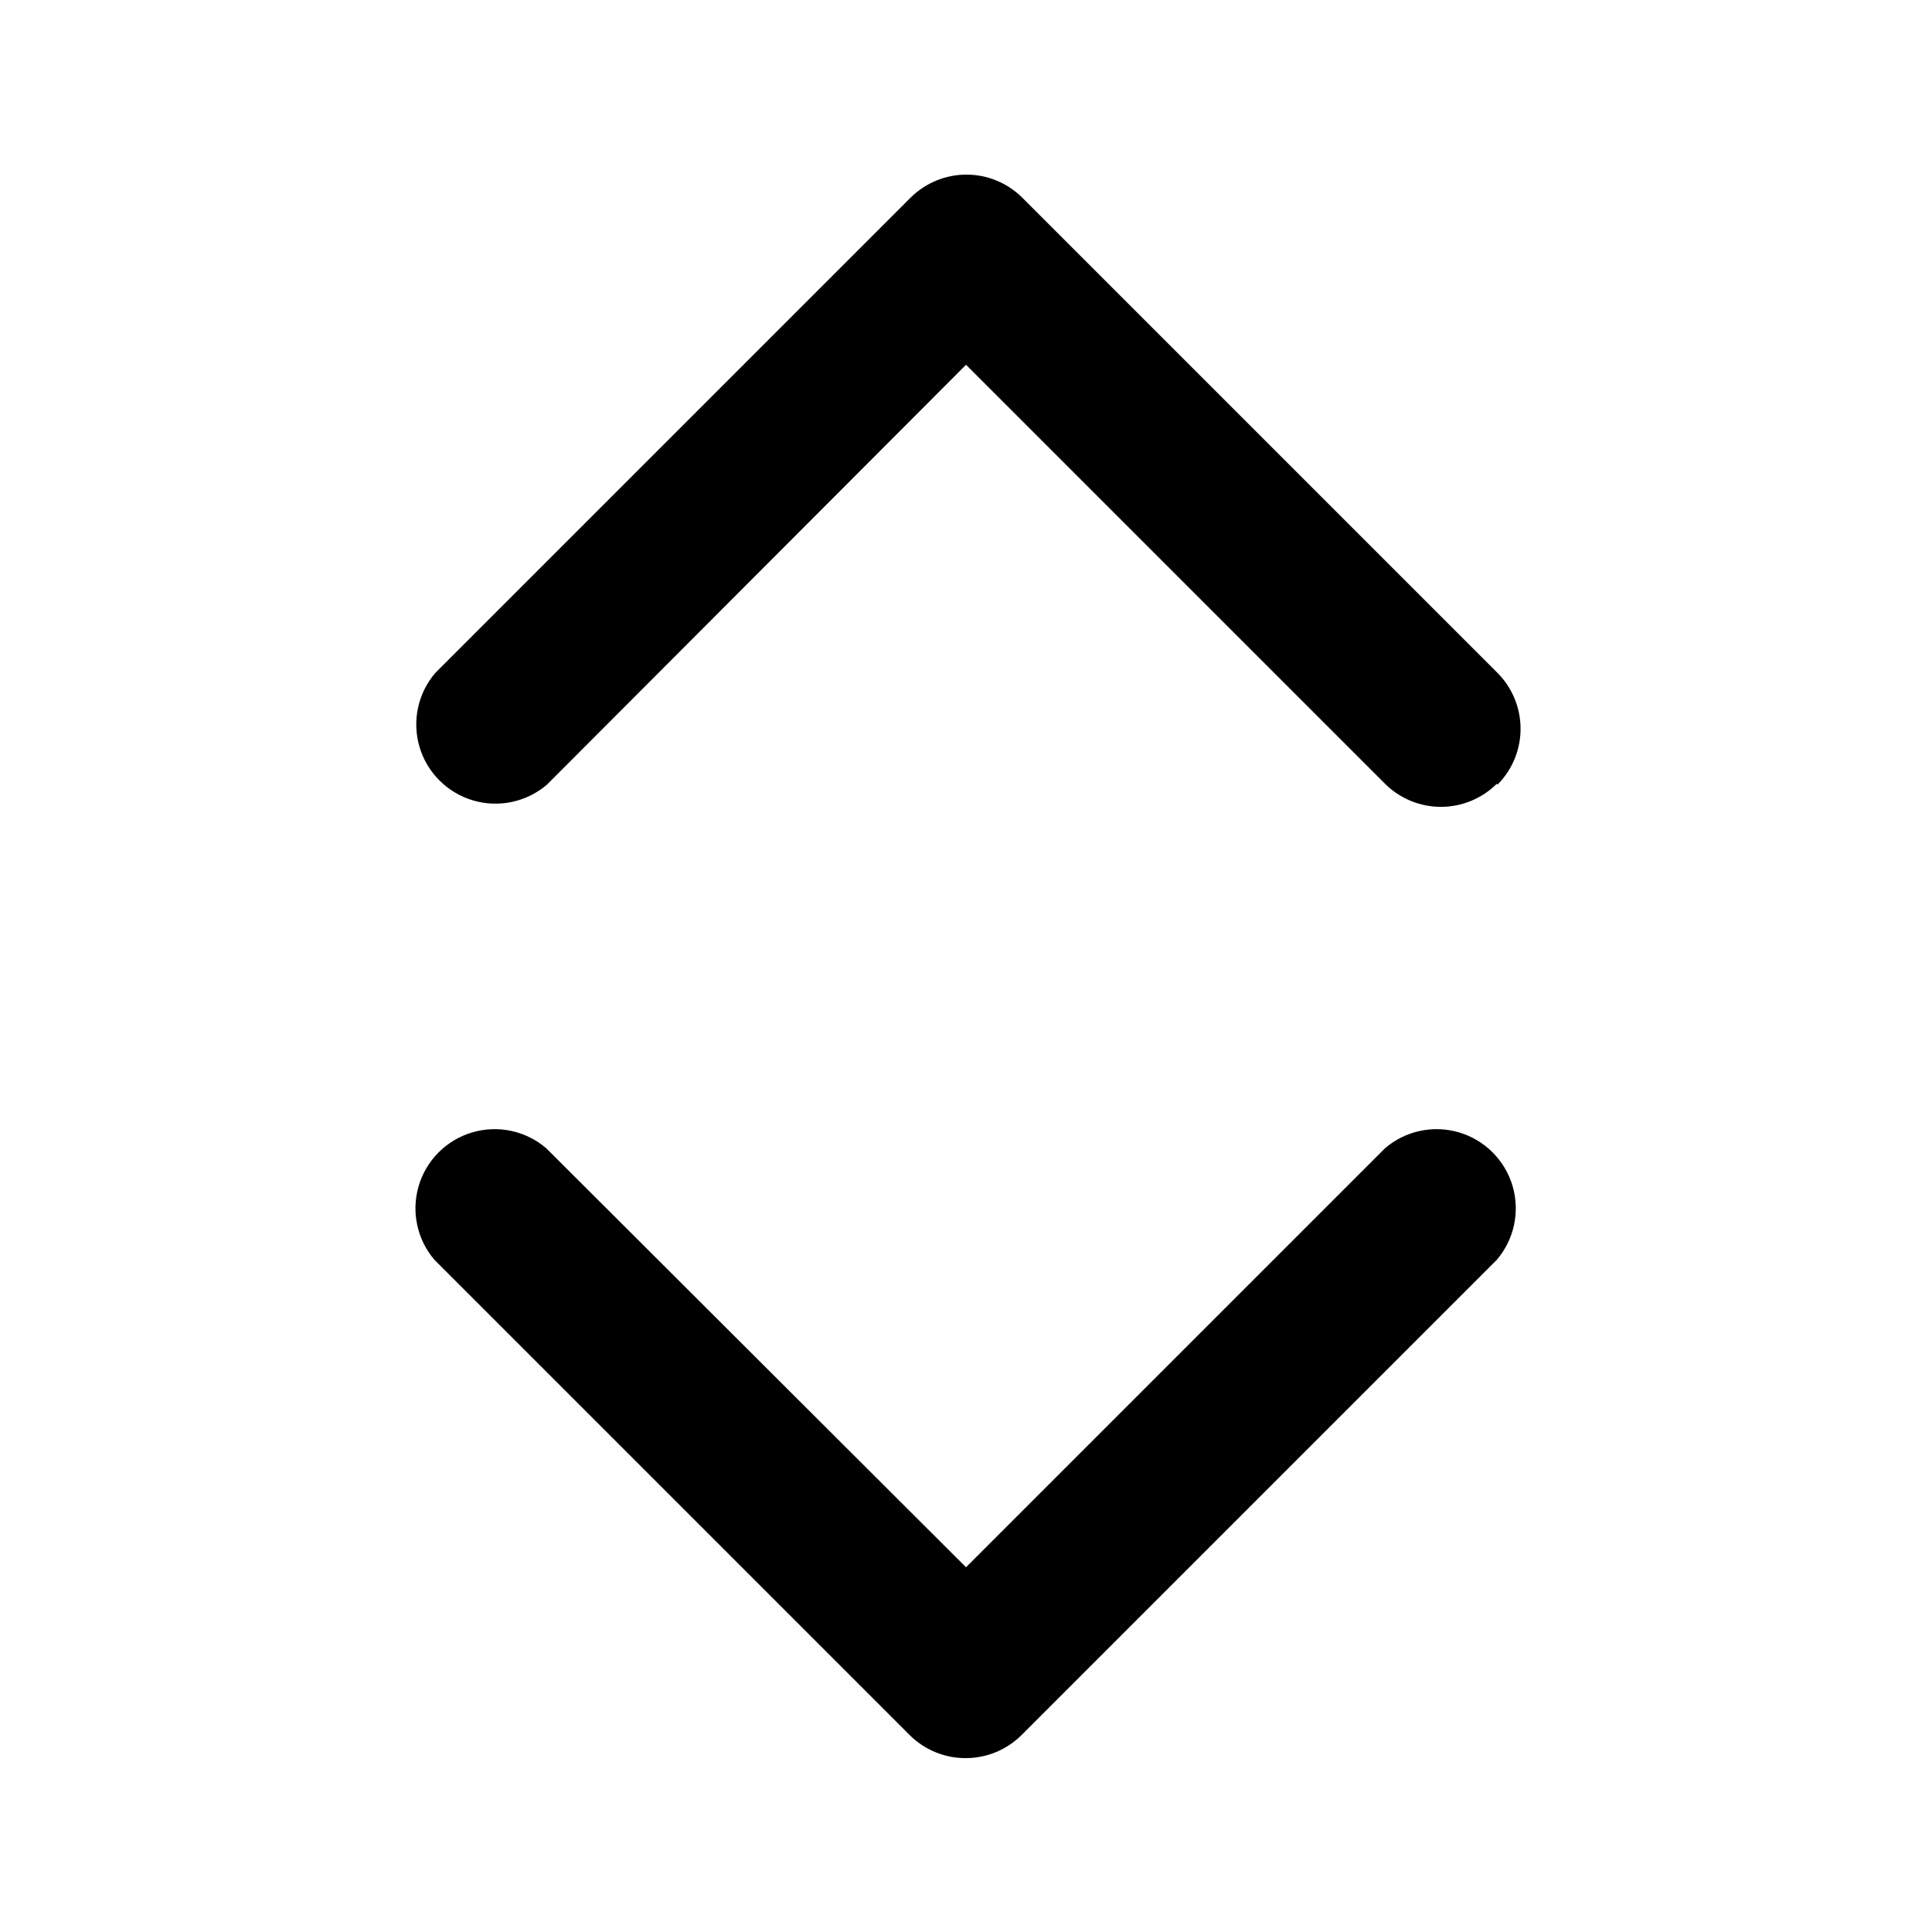 <?xml version="1.0" encoding="UTF-8"?>
<!-- The Best Svg Icon site in the world: iconSvg.co, Visit us! https://iconsvg.co -->
<svg fill="#000000" width="800px" height="800px" version="1.1" viewBox="144 144 512 512" xmlns="http://www.w3.org/2000/svg">
 <path d="m400 609.92c-5.582 0.035-10.945-2.156-14.906-6.086l-125.95-125.95c-4.625-5.402-6.203-12.785-4.184-19.609 2.016-6.82 7.352-12.156 14.176-14.176 6.824-2.016 14.203-0.441 19.609 4.188l111.26 111.05 111.05-111.05c5.402-4.629 12.785-6.203 19.605-4.188 6.824 2.019 12.16 7.356 14.18 14.176 2.016 6.824 0.441 14.207-4.188 19.609l-125.95 125.95c-3.91 3.879-9.188 6.062-14.691 6.086zm140.86-257.99c3.91-3.934 6.106-9.254 6.106-14.797 0-5.547-2.195-10.867-6.106-14.801l-125.95-125.95c-3.934-3.91-9.254-6.106-14.801-6.106-5.543 0-10.863 2.195-14.797 6.106l-125.95 125.95c-4.629 5.402-6.203 12.785-4.188 19.605 2.019 6.824 7.356 12.16 14.18 14.18 6.82 2.016 14.203 0.441 19.605-4.188l111.05-111.26 111.05 111.05c3.934 3.91 9.254 6.106 14.801 6.106 5.543 0 10.863-2.195 14.797-6.106z"/>
</svg>